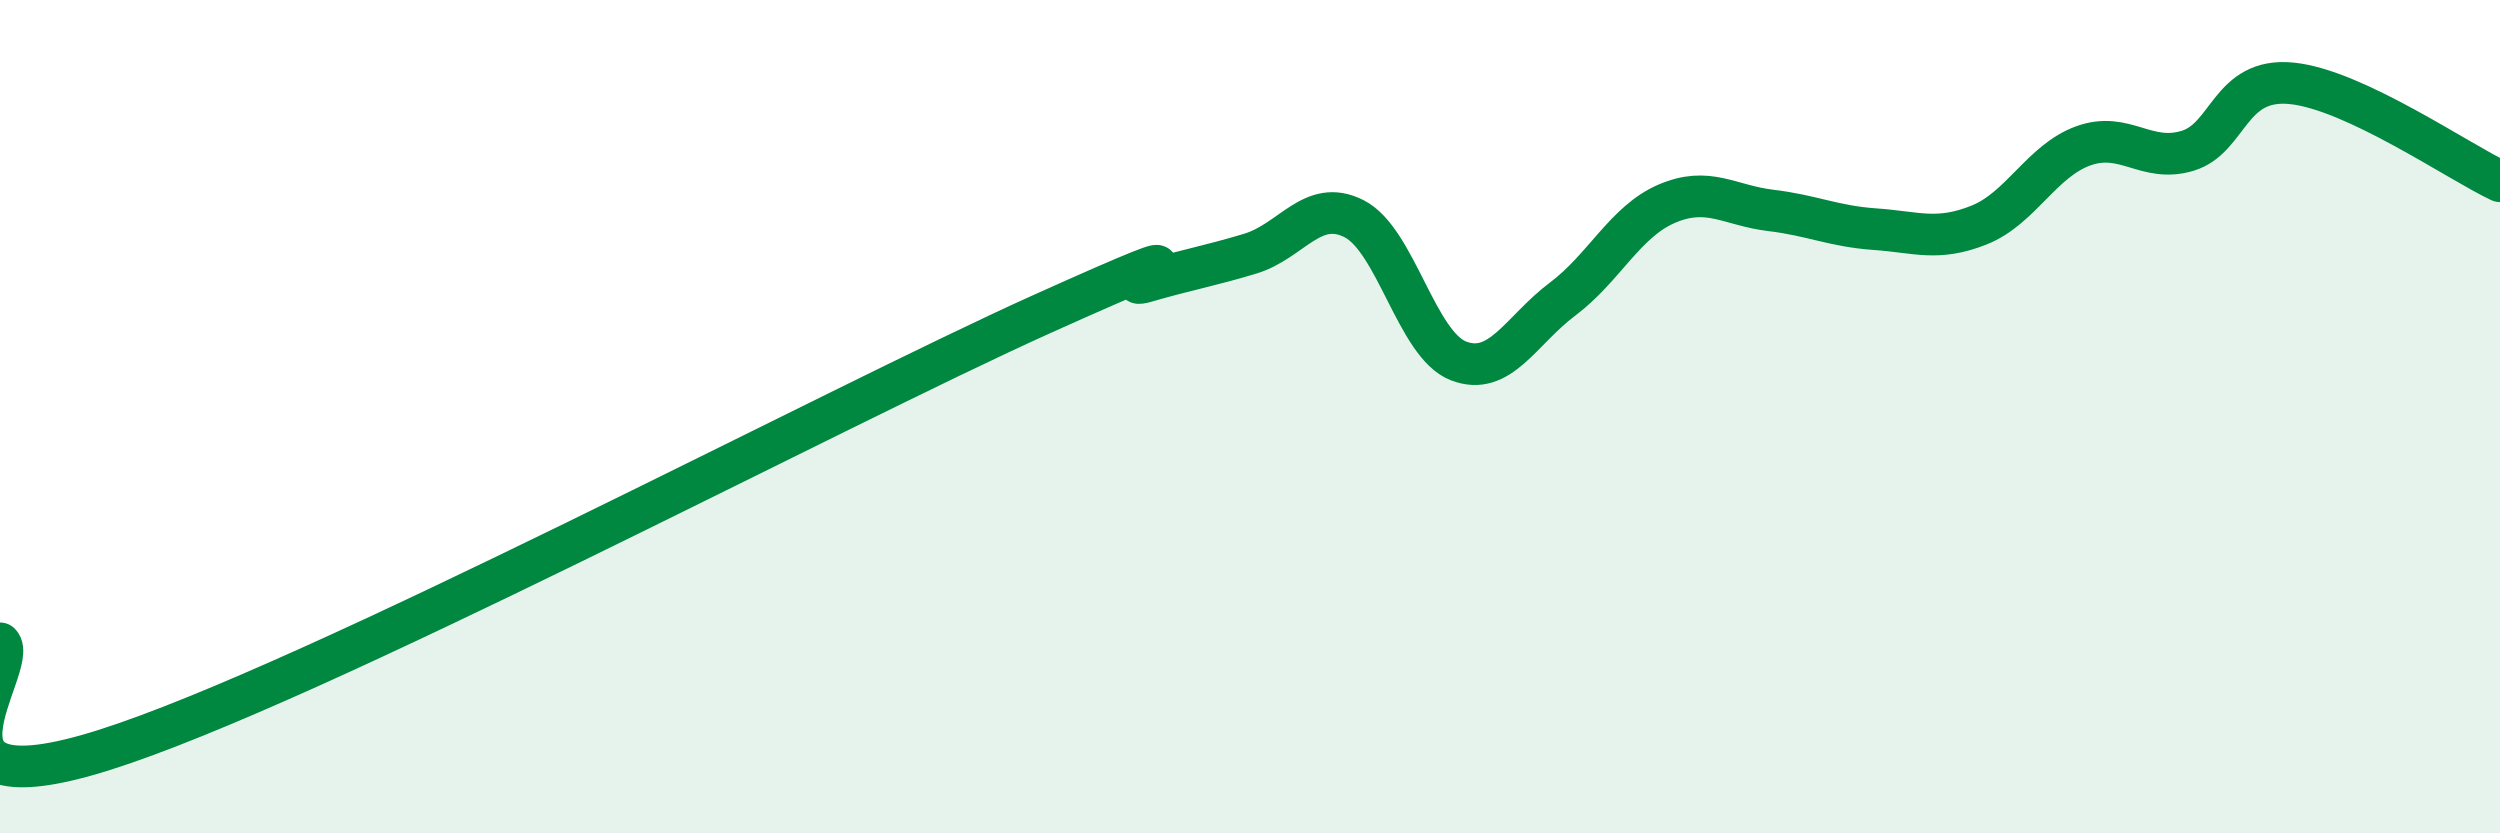 
    <svg width="60" height="20" viewBox="0 0 60 20" xmlns="http://www.w3.org/2000/svg">
      <path
        d="M 0,15.44 C 0.5,15.95 -2.5,19.58 2.5,18 C 7.5,16.42 20,9.79 25,7.54 C 30,5.29 26.5,7.05 27.5,6.76 C 28.5,6.47 29,6.39 30,6.09 C 31,5.79 31.5,4.74 32.5,5.25 C 33.5,5.76 34,8.27 35,8.66 C 36,9.05 36.5,7.93 37.5,7.18 C 38.5,6.43 39,5.32 40,4.89 C 41,4.46 41.5,4.93 42.5,5.05 C 43.5,5.17 44,5.43 45,5.5 C 46,5.57 46.5,5.8 47.5,5.4 C 48.5,5 49,3.86 50,3.5 C 51,3.14 51.5,3.92 52.5,3.62 C 53.5,3.32 53.5,1.85 55,2 C 56.5,2.15 59,3.88 60,4.35L60 20L0 20Z"
        fill="#008740"
        opacity="0.1"
        stroke-linecap="round"
        stroke-linejoin="round"
      />
      <path
        d="M 0,15.44 C 0.5,15.95 -2.5,19.58 2.5,18 C 7.5,16.42 20,9.79 25,7.54 C 30,5.29 26.5,7.05 27.5,6.76 C 28.5,6.47 29,6.39 30,6.09 C 31,5.79 31.5,4.74 32.5,5.25 C 33.5,5.76 34,8.27 35,8.66 C 36,9.05 36.5,7.93 37.5,7.18 C 38.5,6.43 39,5.32 40,4.89 C 41,4.46 41.5,4.93 42.5,5.05 C 43.5,5.17 44,5.43 45,5.5 C 46,5.57 46.5,5.8 47.5,5.4 C 48.5,5 49,3.86 50,3.5 C 51,3.14 51.5,3.92 52.5,3.62 C 53.5,3.32 53.5,1.85 55,2 C 56.5,2.15 59,3.88 60,4.35"
        stroke="#008740"
        stroke-width="1"
        fill="none"
        stroke-linecap="round"
        stroke-linejoin="round"
      />
    </svg>
  